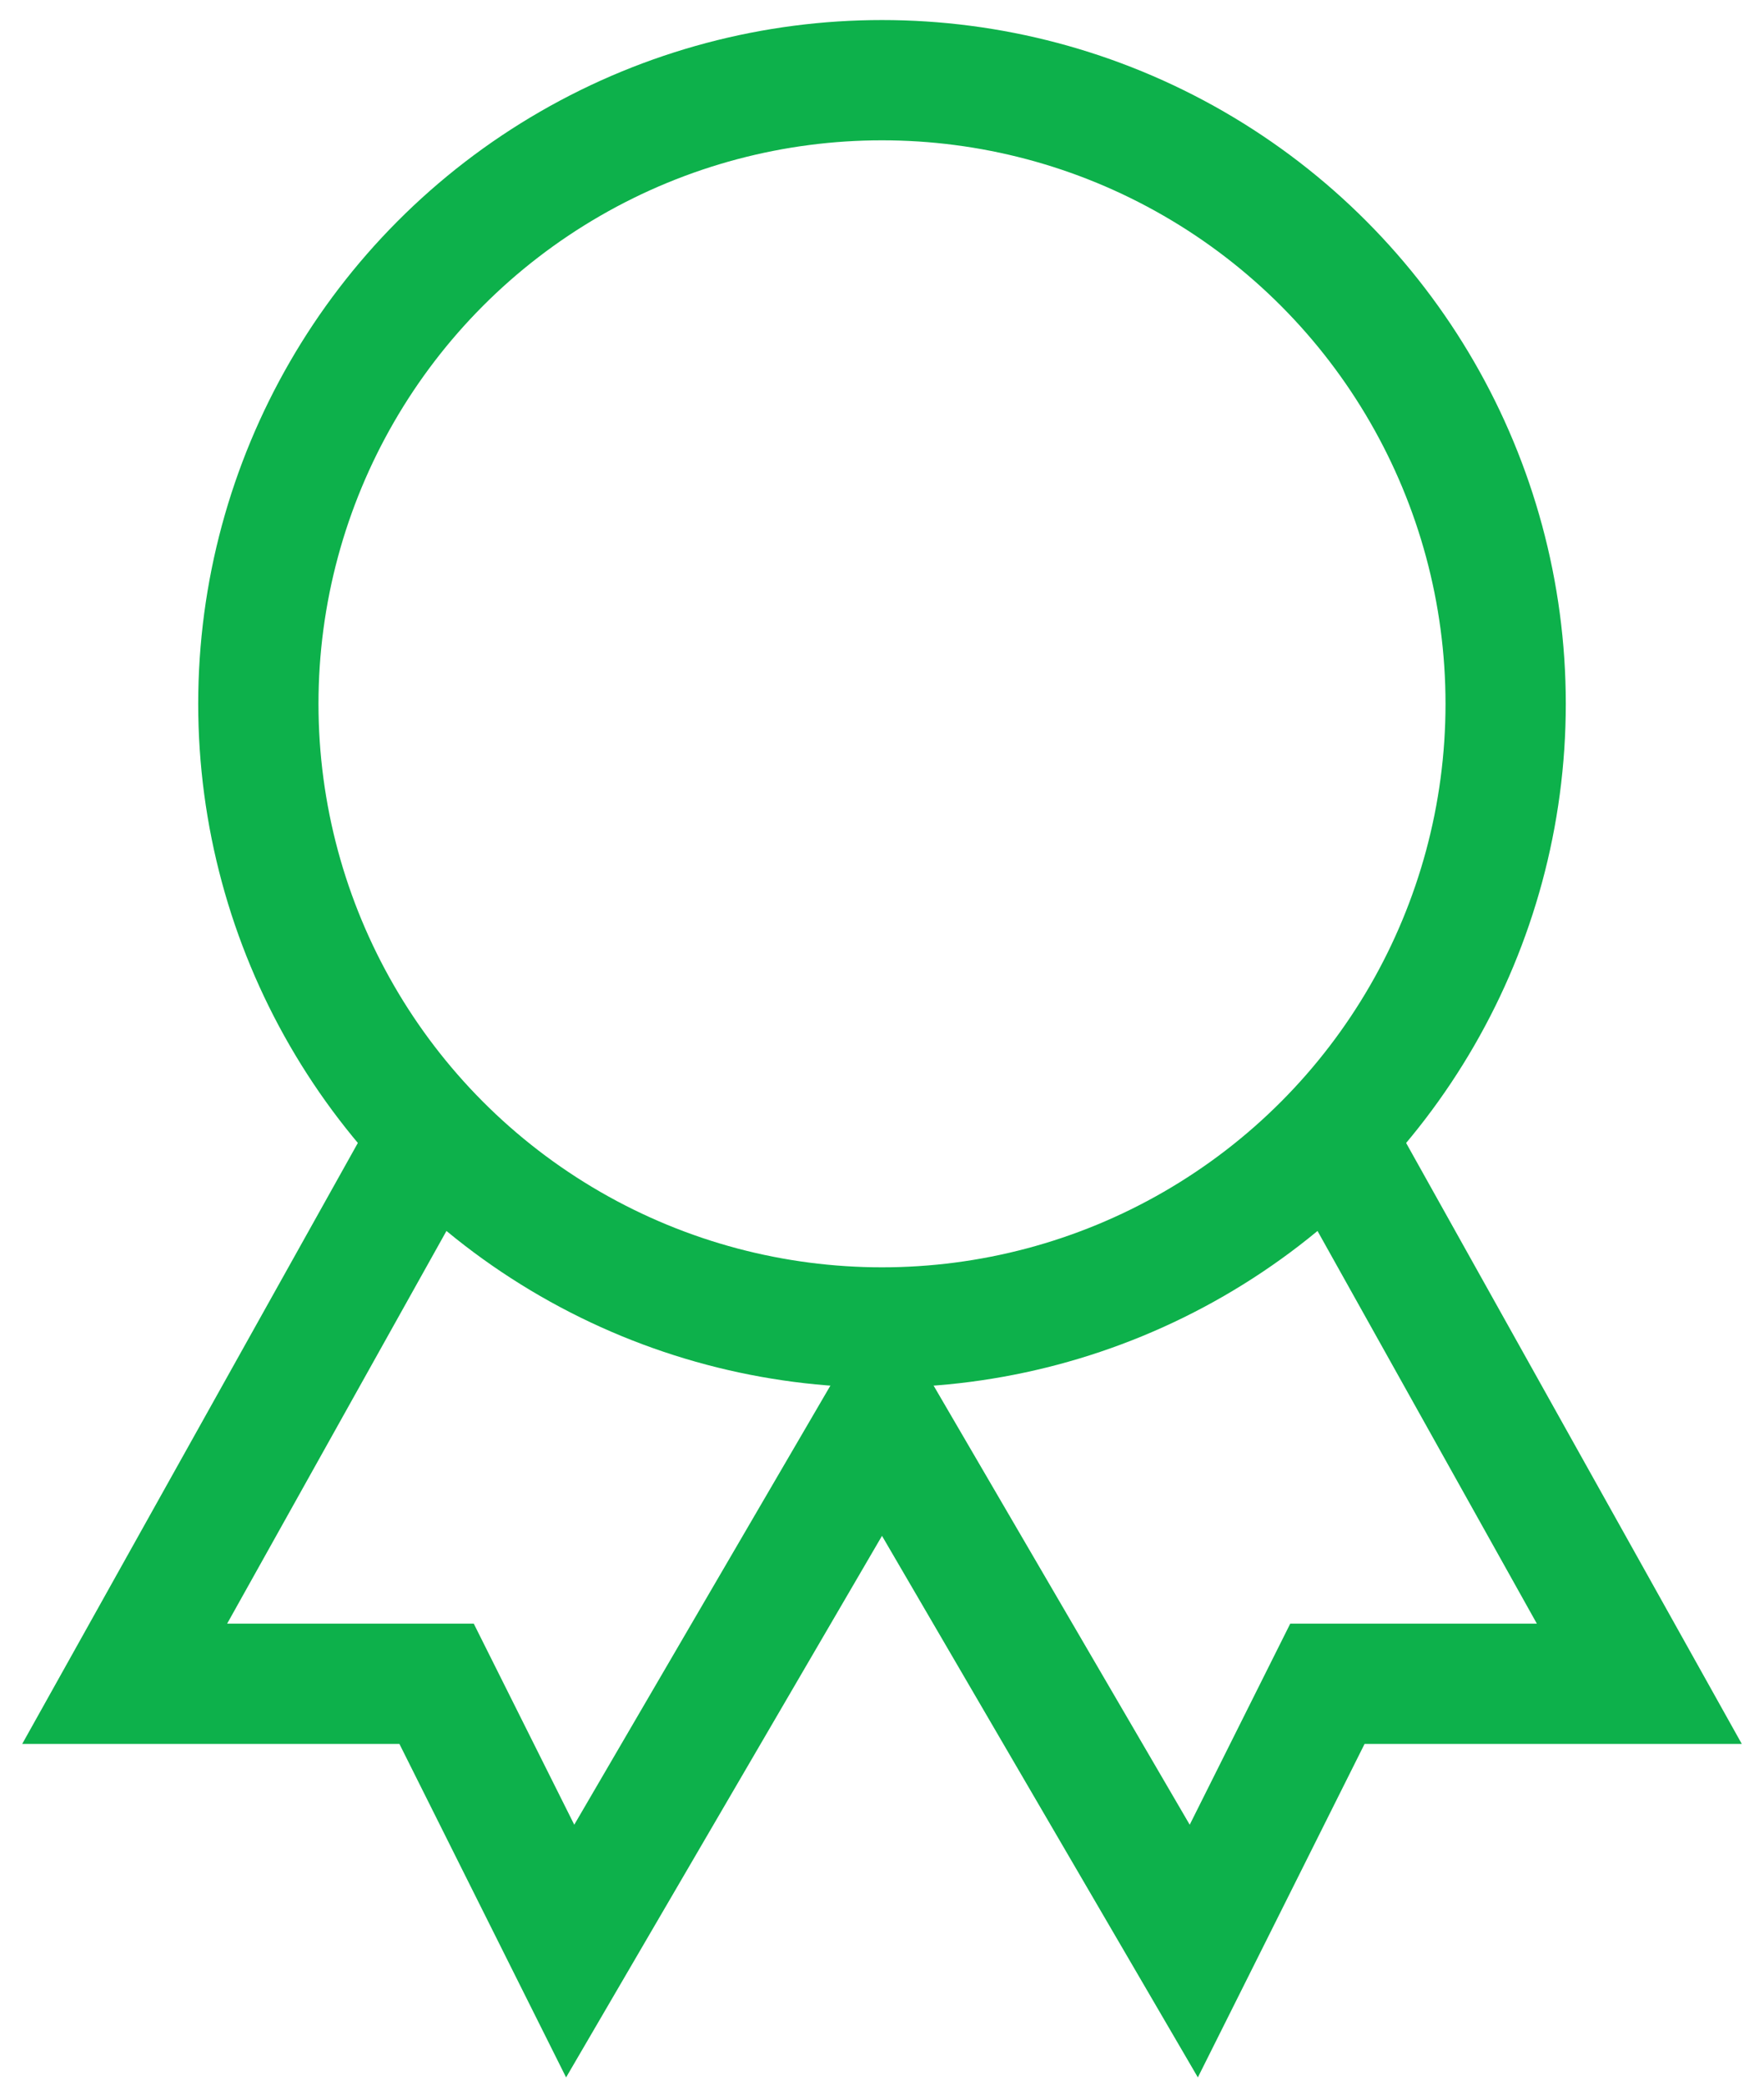<svg width="44" height="52" xmlns="http://www.w3.org/2000/svg"><g transform="translate(3 2)" stroke="#0DB14B" stroke-width="3" fill="none" fill-rule="evenodd"><circle cx="19" cy="15.556" r="15.556"/><path d="M30.244 26.311L37.89 40h-7.78l-3.333 6.667L19 33.333l-7.778 13.334L7.89 40H.11l7.645-13.689"/></g></svg>